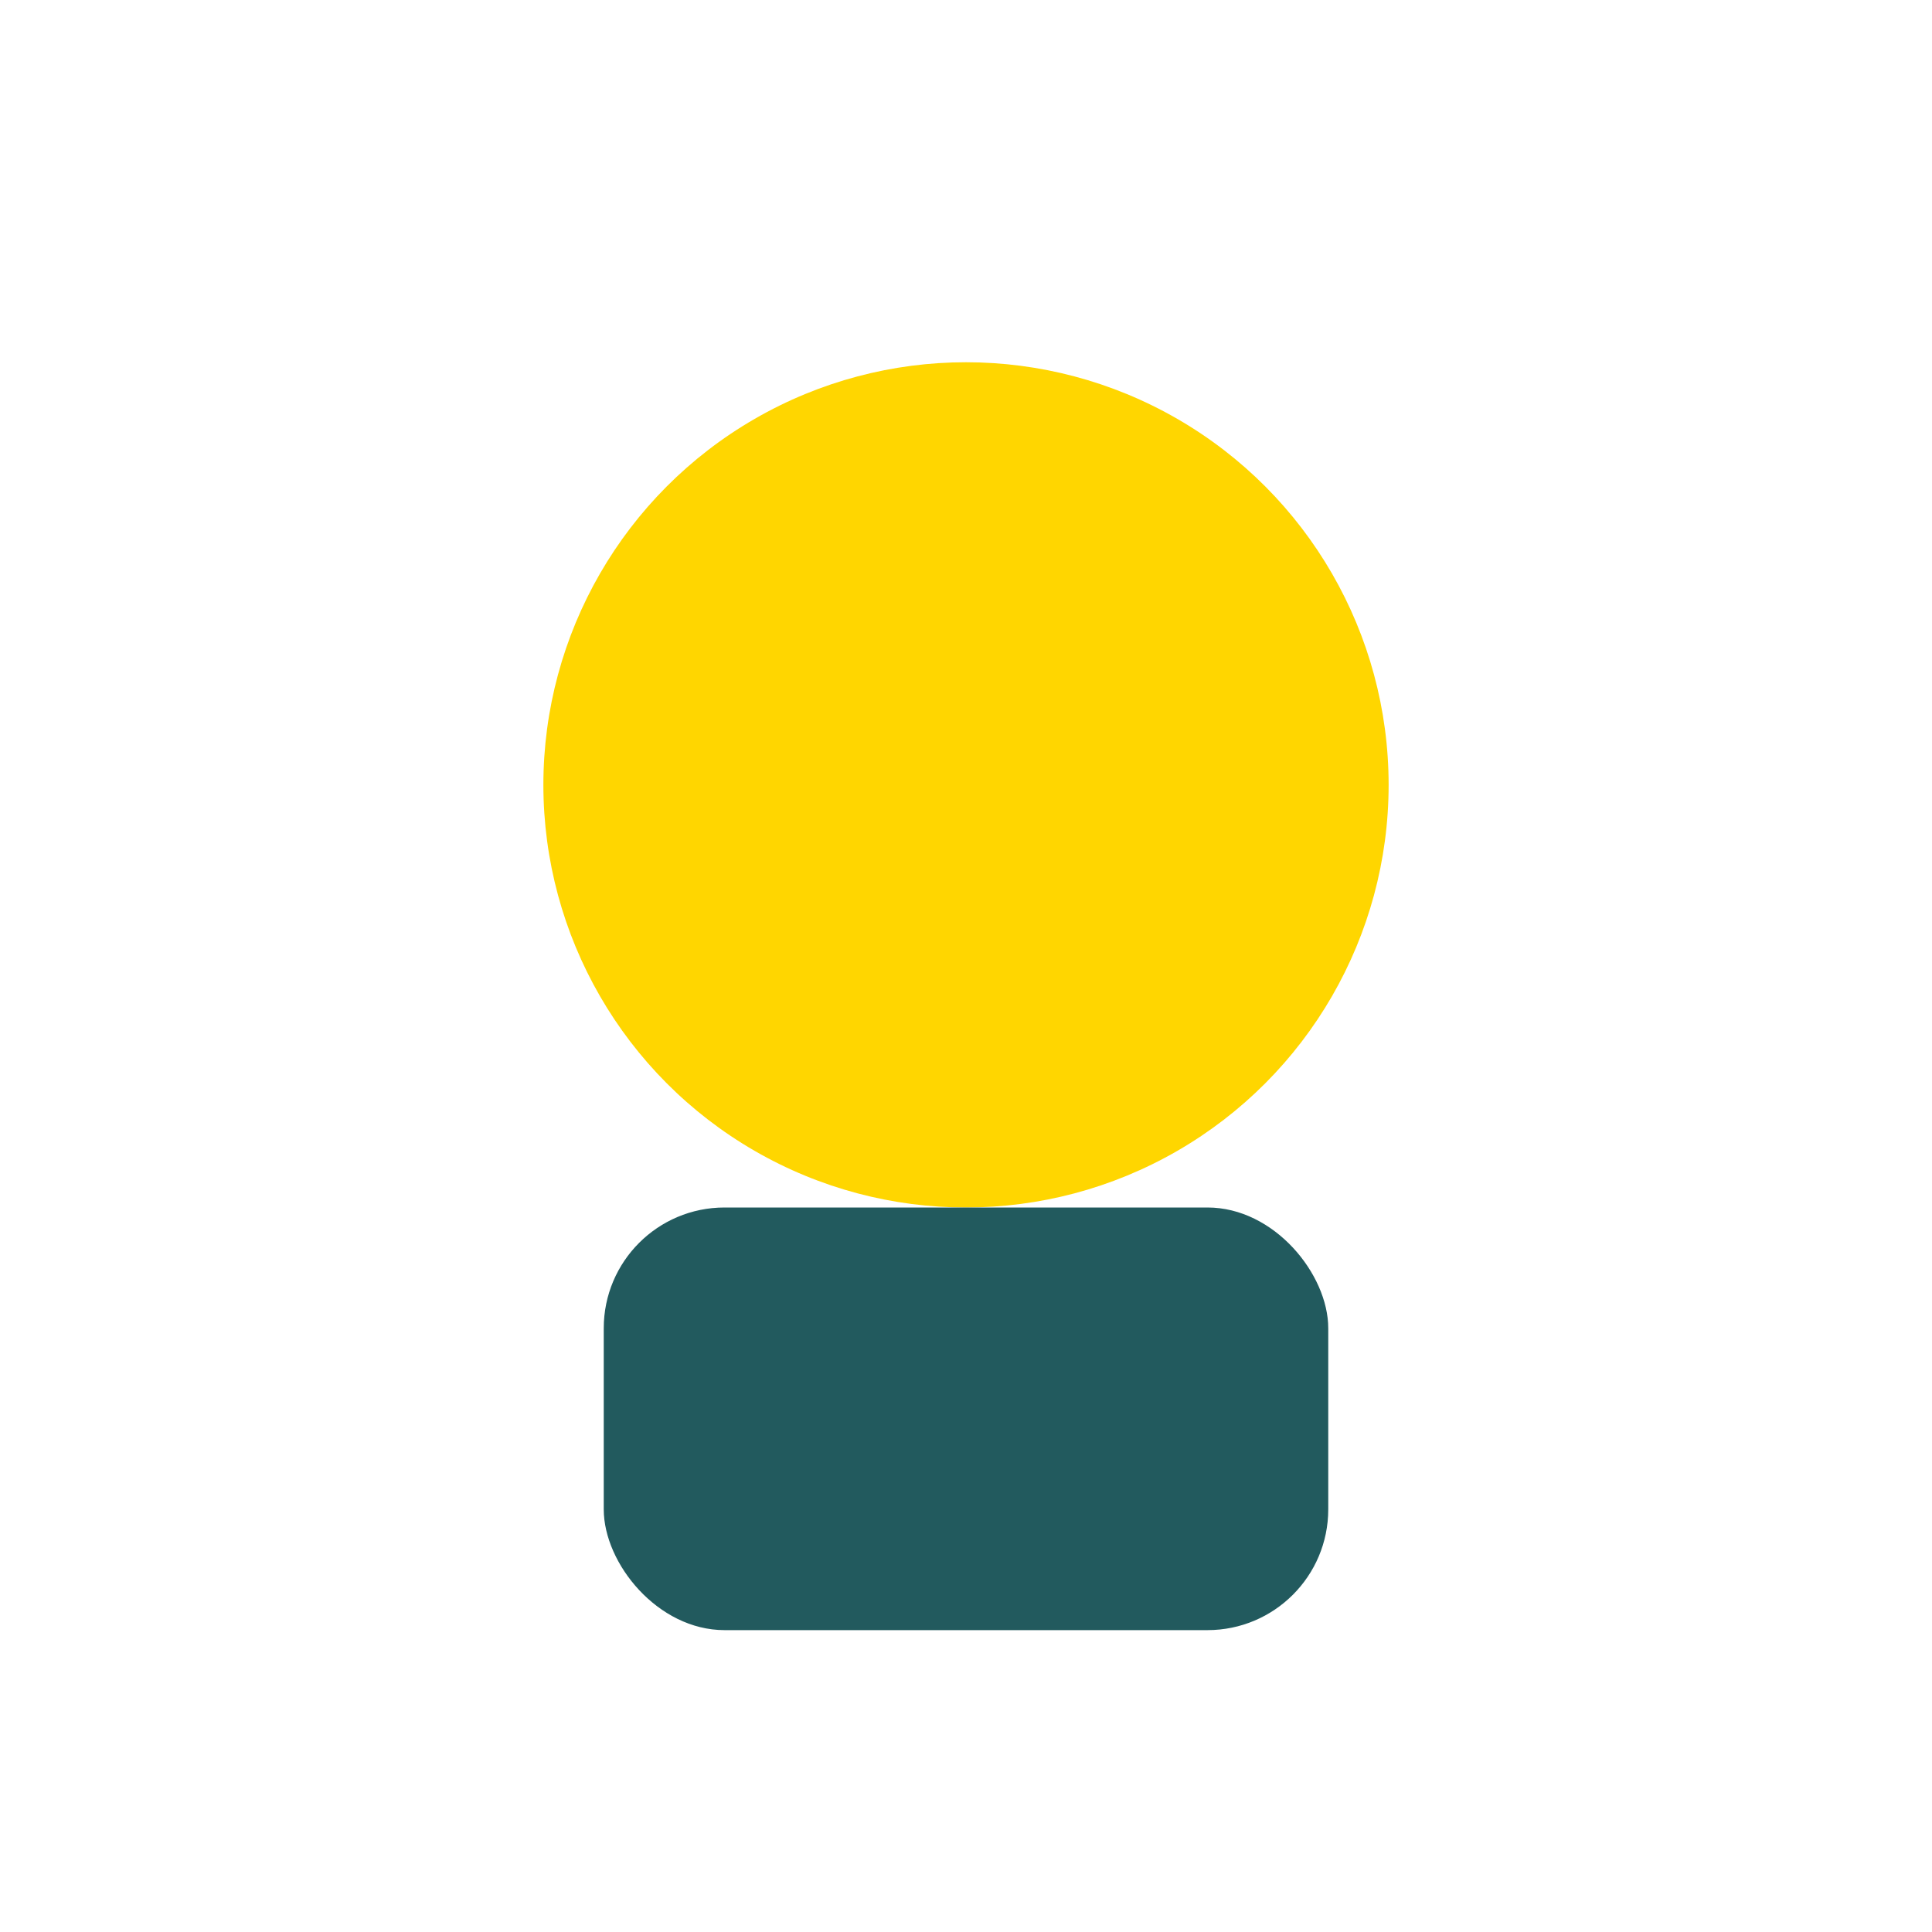 <?xml version="1.0" encoding="UTF-8"?>
<svg xmlns="http://www.w3.org/2000/svg" width="32" height="32" viewBox="0 0 32 32"><circle cx="16" cy="13" r="7" fill="#FFD600"/><rect x="10" y="20" width="12" height="7" rx="2" fill="#225A5E"/></svg>